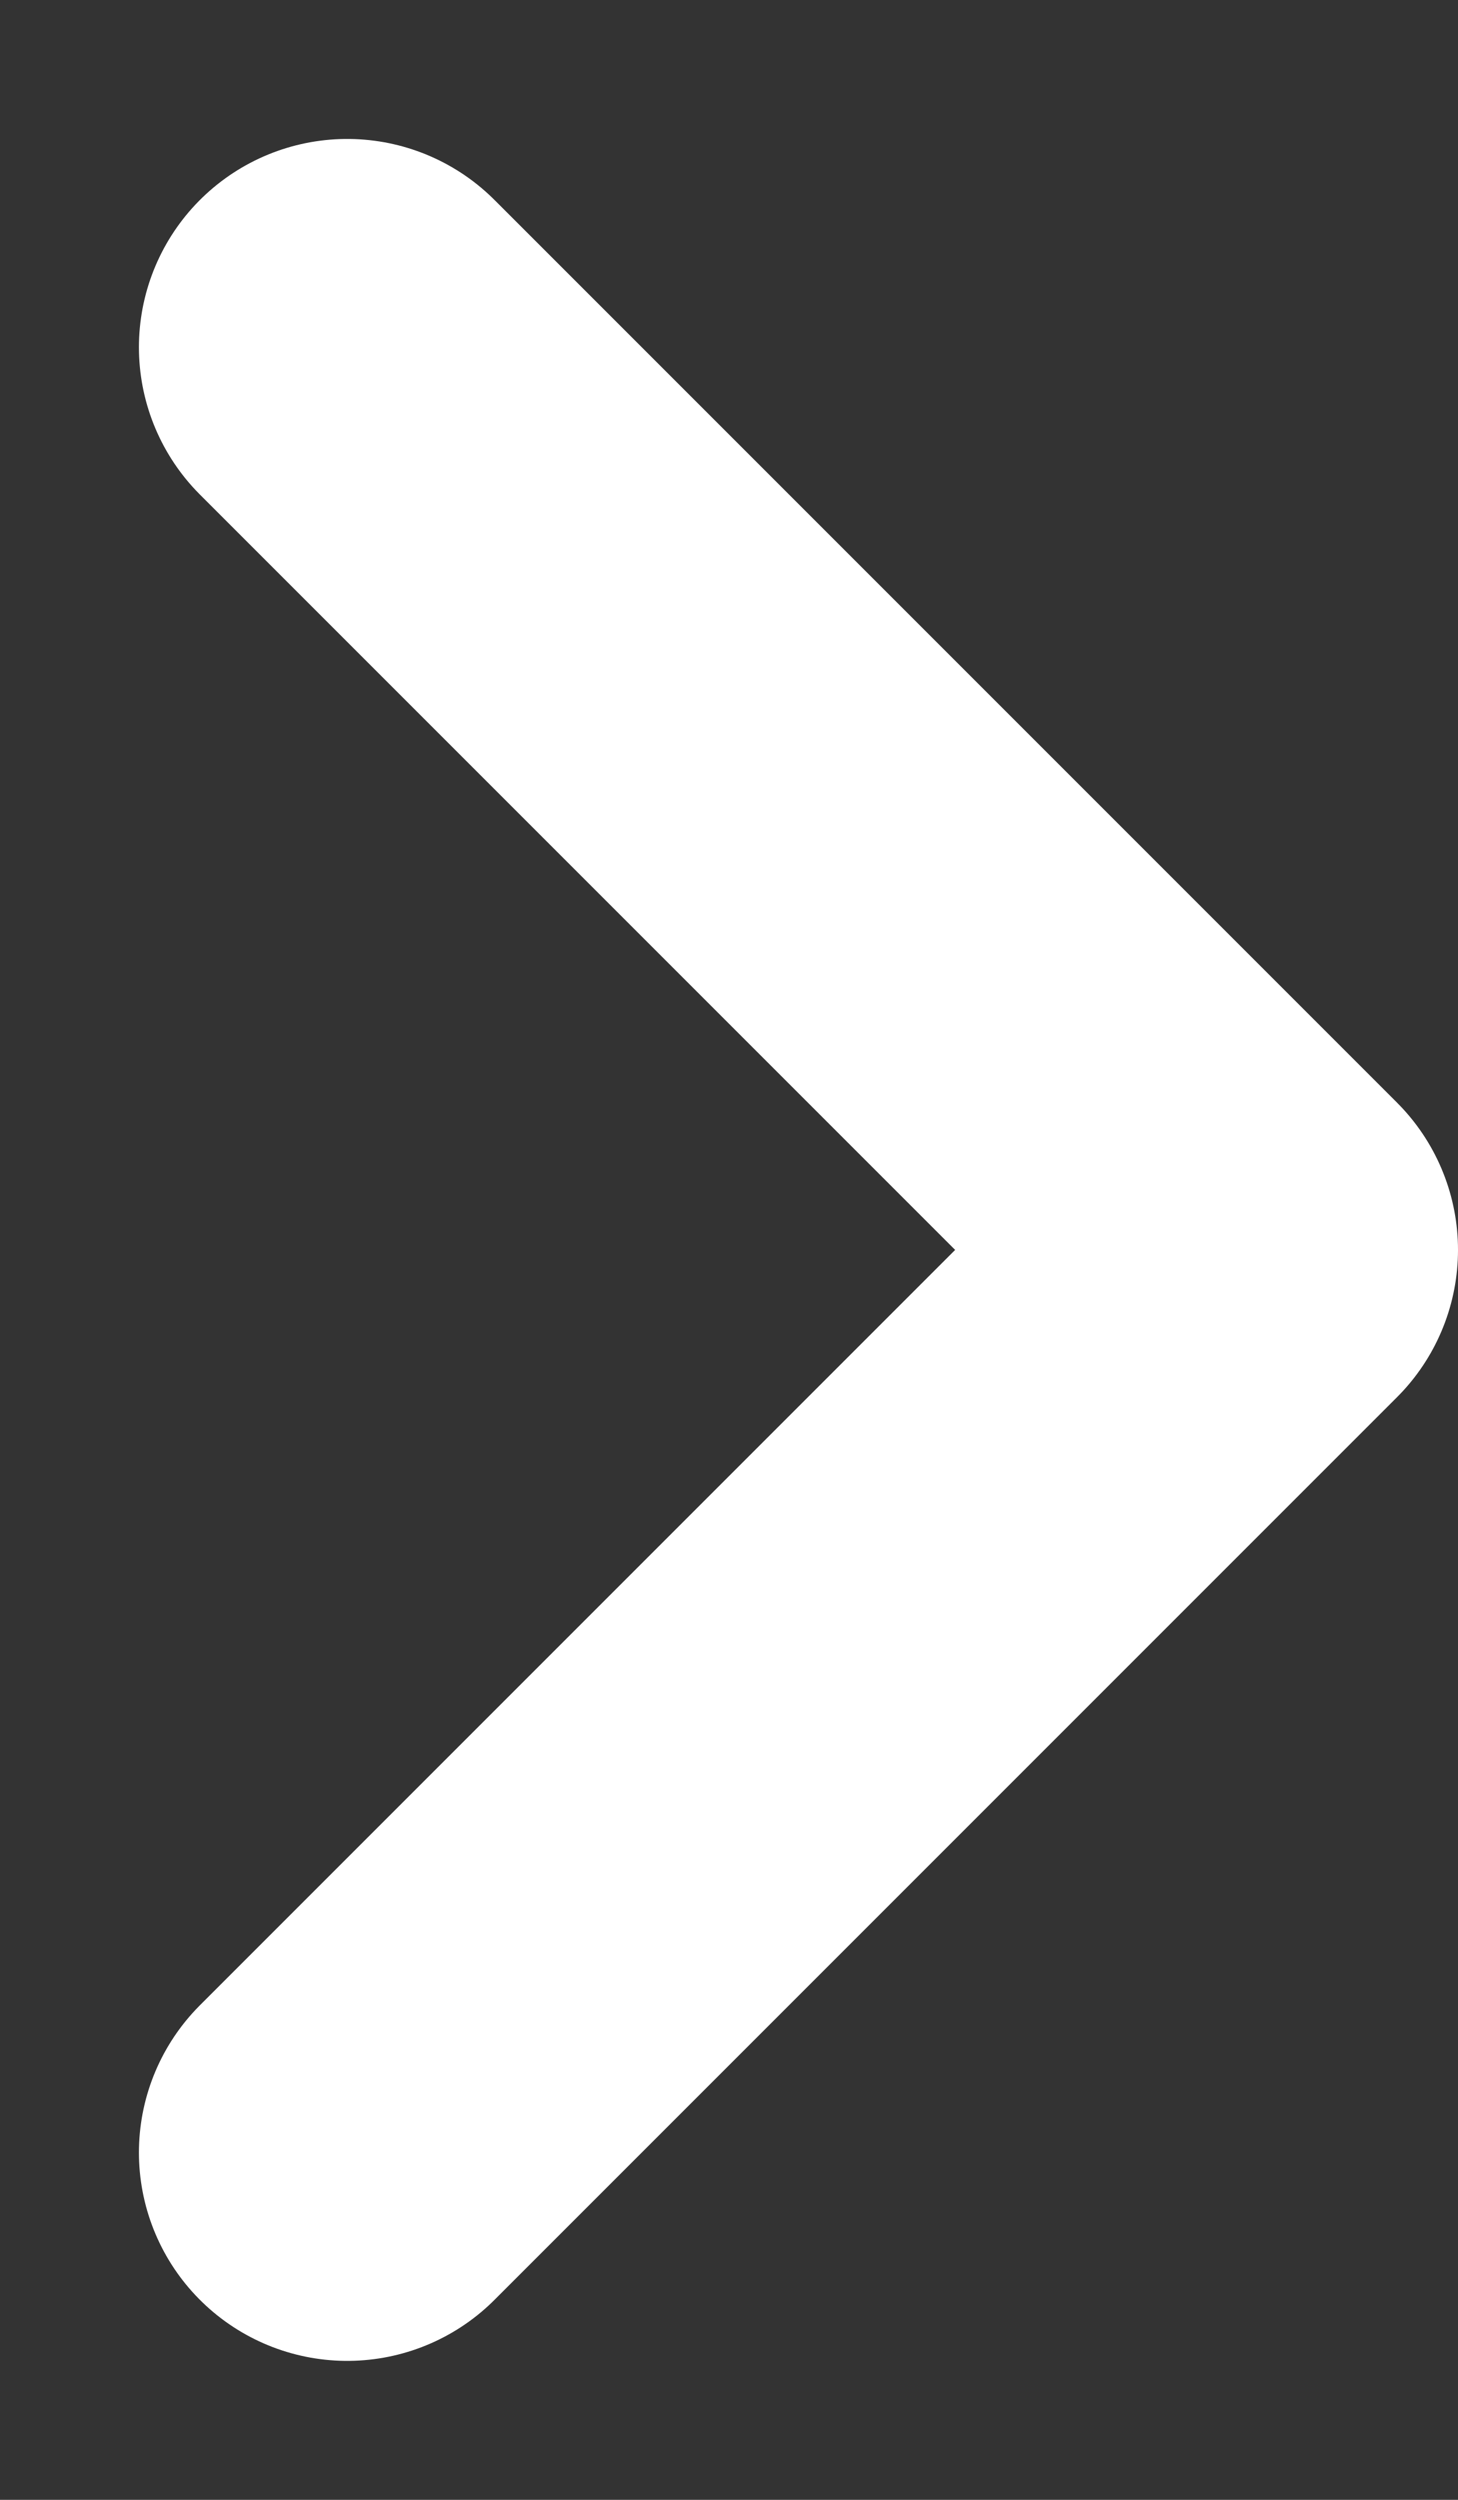 <svg width="7" height="12" viewBox="0 0 7 12" fill="none" xmlns="http://www.w3.org/2000/svg">
<rect x="0" y="0" width="7" height="12" fill="#333333" stroke="none"/>
<path id="Vector" d="M1.667 1.667L6 6L1.667 10.333" stroke="white" stroke-width="2" stroke-linecap="round" stroke-linejoin="round"/>
</svg>
